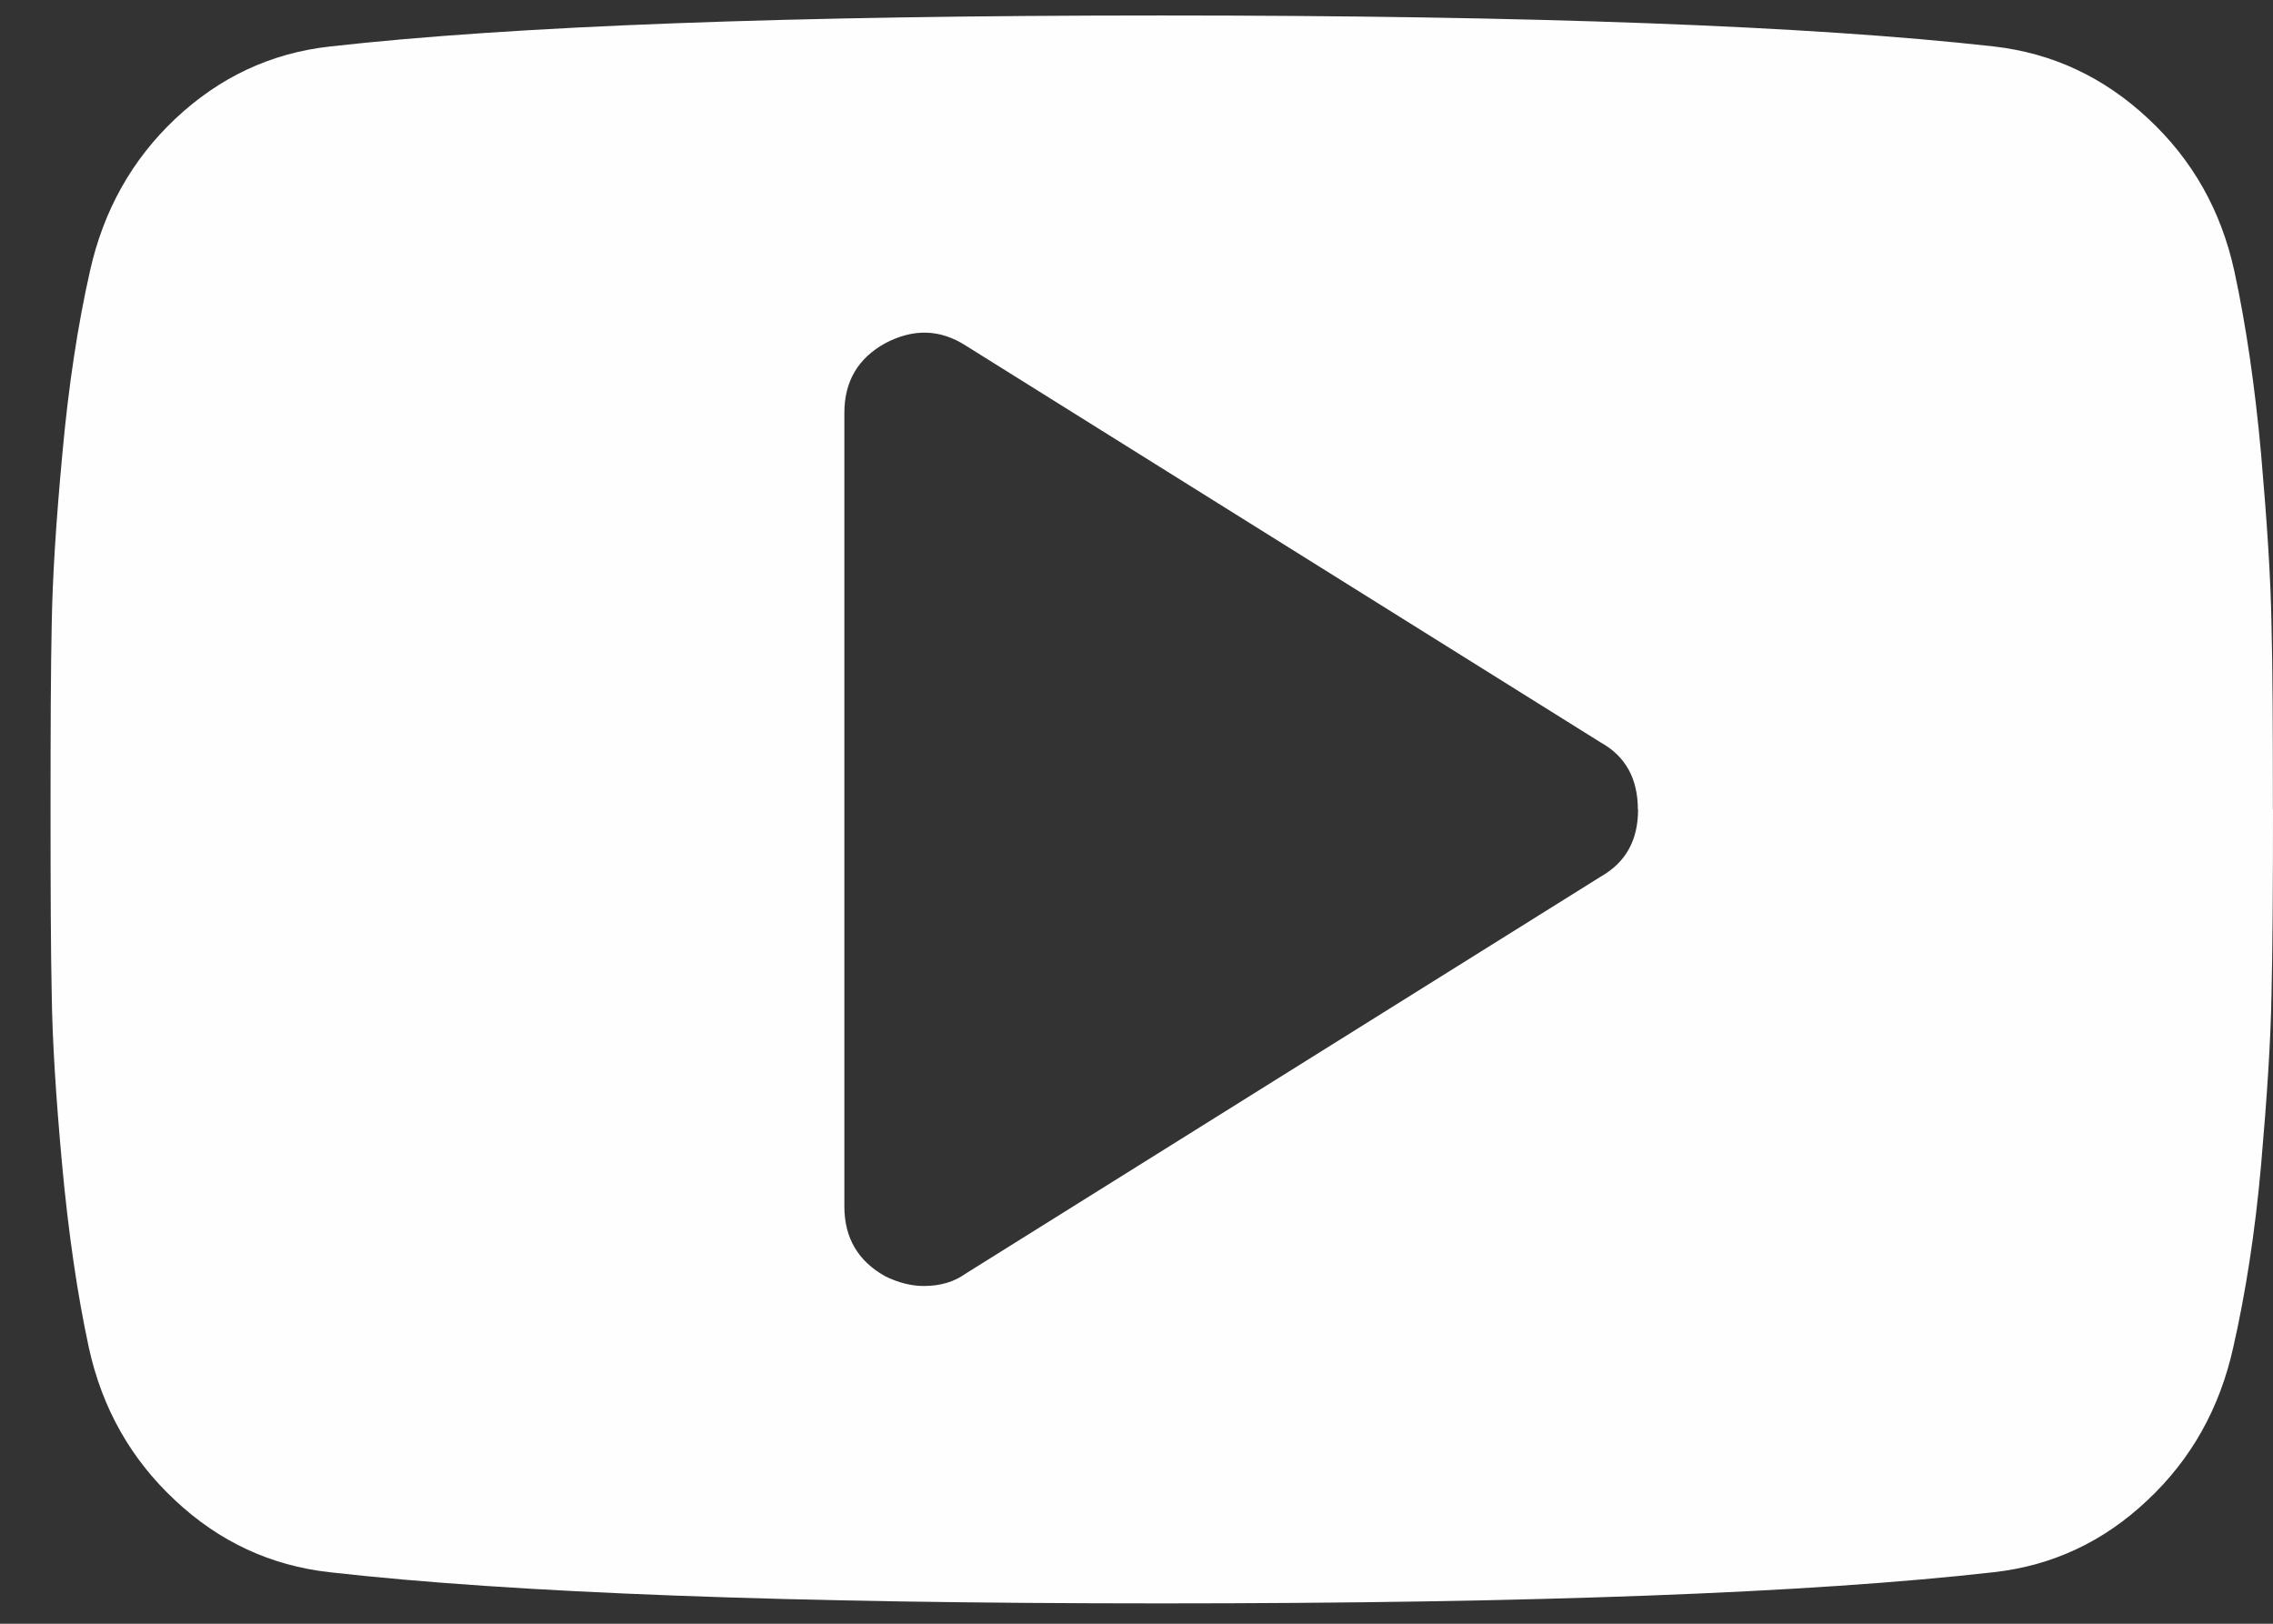 <svg xmlns="http://www.w3.org/2000/svg" width="21" height="15" viewBox="0 0 21 15">
  <rect x="0" y="0" width="21" height="15" fill="#333333" stroke="none"/>
  <path fill="#FEFEFE" fill-rule="evenodd" d="M103.986,5.76 C103.979,5.346 103.945,4.824 103.89,4.194 C103.833,3.566 103.75,2.999 103.643,2.505 C103.521,1.946 103.256,1.476 102.846,1.095 C102.438,0.714 101.964,0.491 101.42,0.429 C99.724,0.239 97.162,0.143 93.732,0.143 C90.303,0.143 87.739,0.239 86.044,0.43 C85.501,0.491 85.028,0.714 84.622,1.095 C84.217,1.476 83.955,1.948 83.831,2.505 C83.719,3.001 83.633,3.564 83.576,4.194 C83.517,4.824 83.485,5.346 83.478,5.758 C83.469,6.17 83.467,6.745 83.467,7.478 C83.467,8.21 83.469,8.783 83.478,9.195 C83.484,9.61 83.516,10.13 83.574,10.761 C83.632,11.389 83.714,11.954 83.821,12.45 C83.943,13.008 84.209,13.479 84.618,13.86 C85.025,14.242 85.501,14.463 86.044,14.524 C87.739,14.716 90.303,14.812 93.732,14.812 C97.161,14.812 99.725,14.716 101.42,14.524 C101.964,14.463 102.436,14.241 102.839,13.86 C103.246,13.479 103.508,13.008 103.632,12.45 C103.745,11.954 103.834,11.393 103.89,10.761 C103.945,10.13 103.979,9.61 103.986,9.197 C103.996,8.783 104,8.21 104,7.478 L103.999,7.478 C103.999,6.745 103.997,6.17 103.986,5.76 M97.791,8.097 L91.924,11.764 C91.817,11.841 91.689,11.88 91.534,11.88 C91.42,11.88 91.301,11.85 91.178,11.79 C90.927,11.649 90.801,11.435 90.801,11.146 L90.801,3.813 C90.801,3.523 90.928,3.309 91.178,3.171 C91.439,3.033 91.687,3.041 91.923,3.193 L97.789,6.859 C98.019,6.987 98.132,7.194 98.132,7.478 L98.134,7.478 C98.134,7.761 98.021,7.966 97.791,8.097" transform="translate(-83)"/>
</svg>
